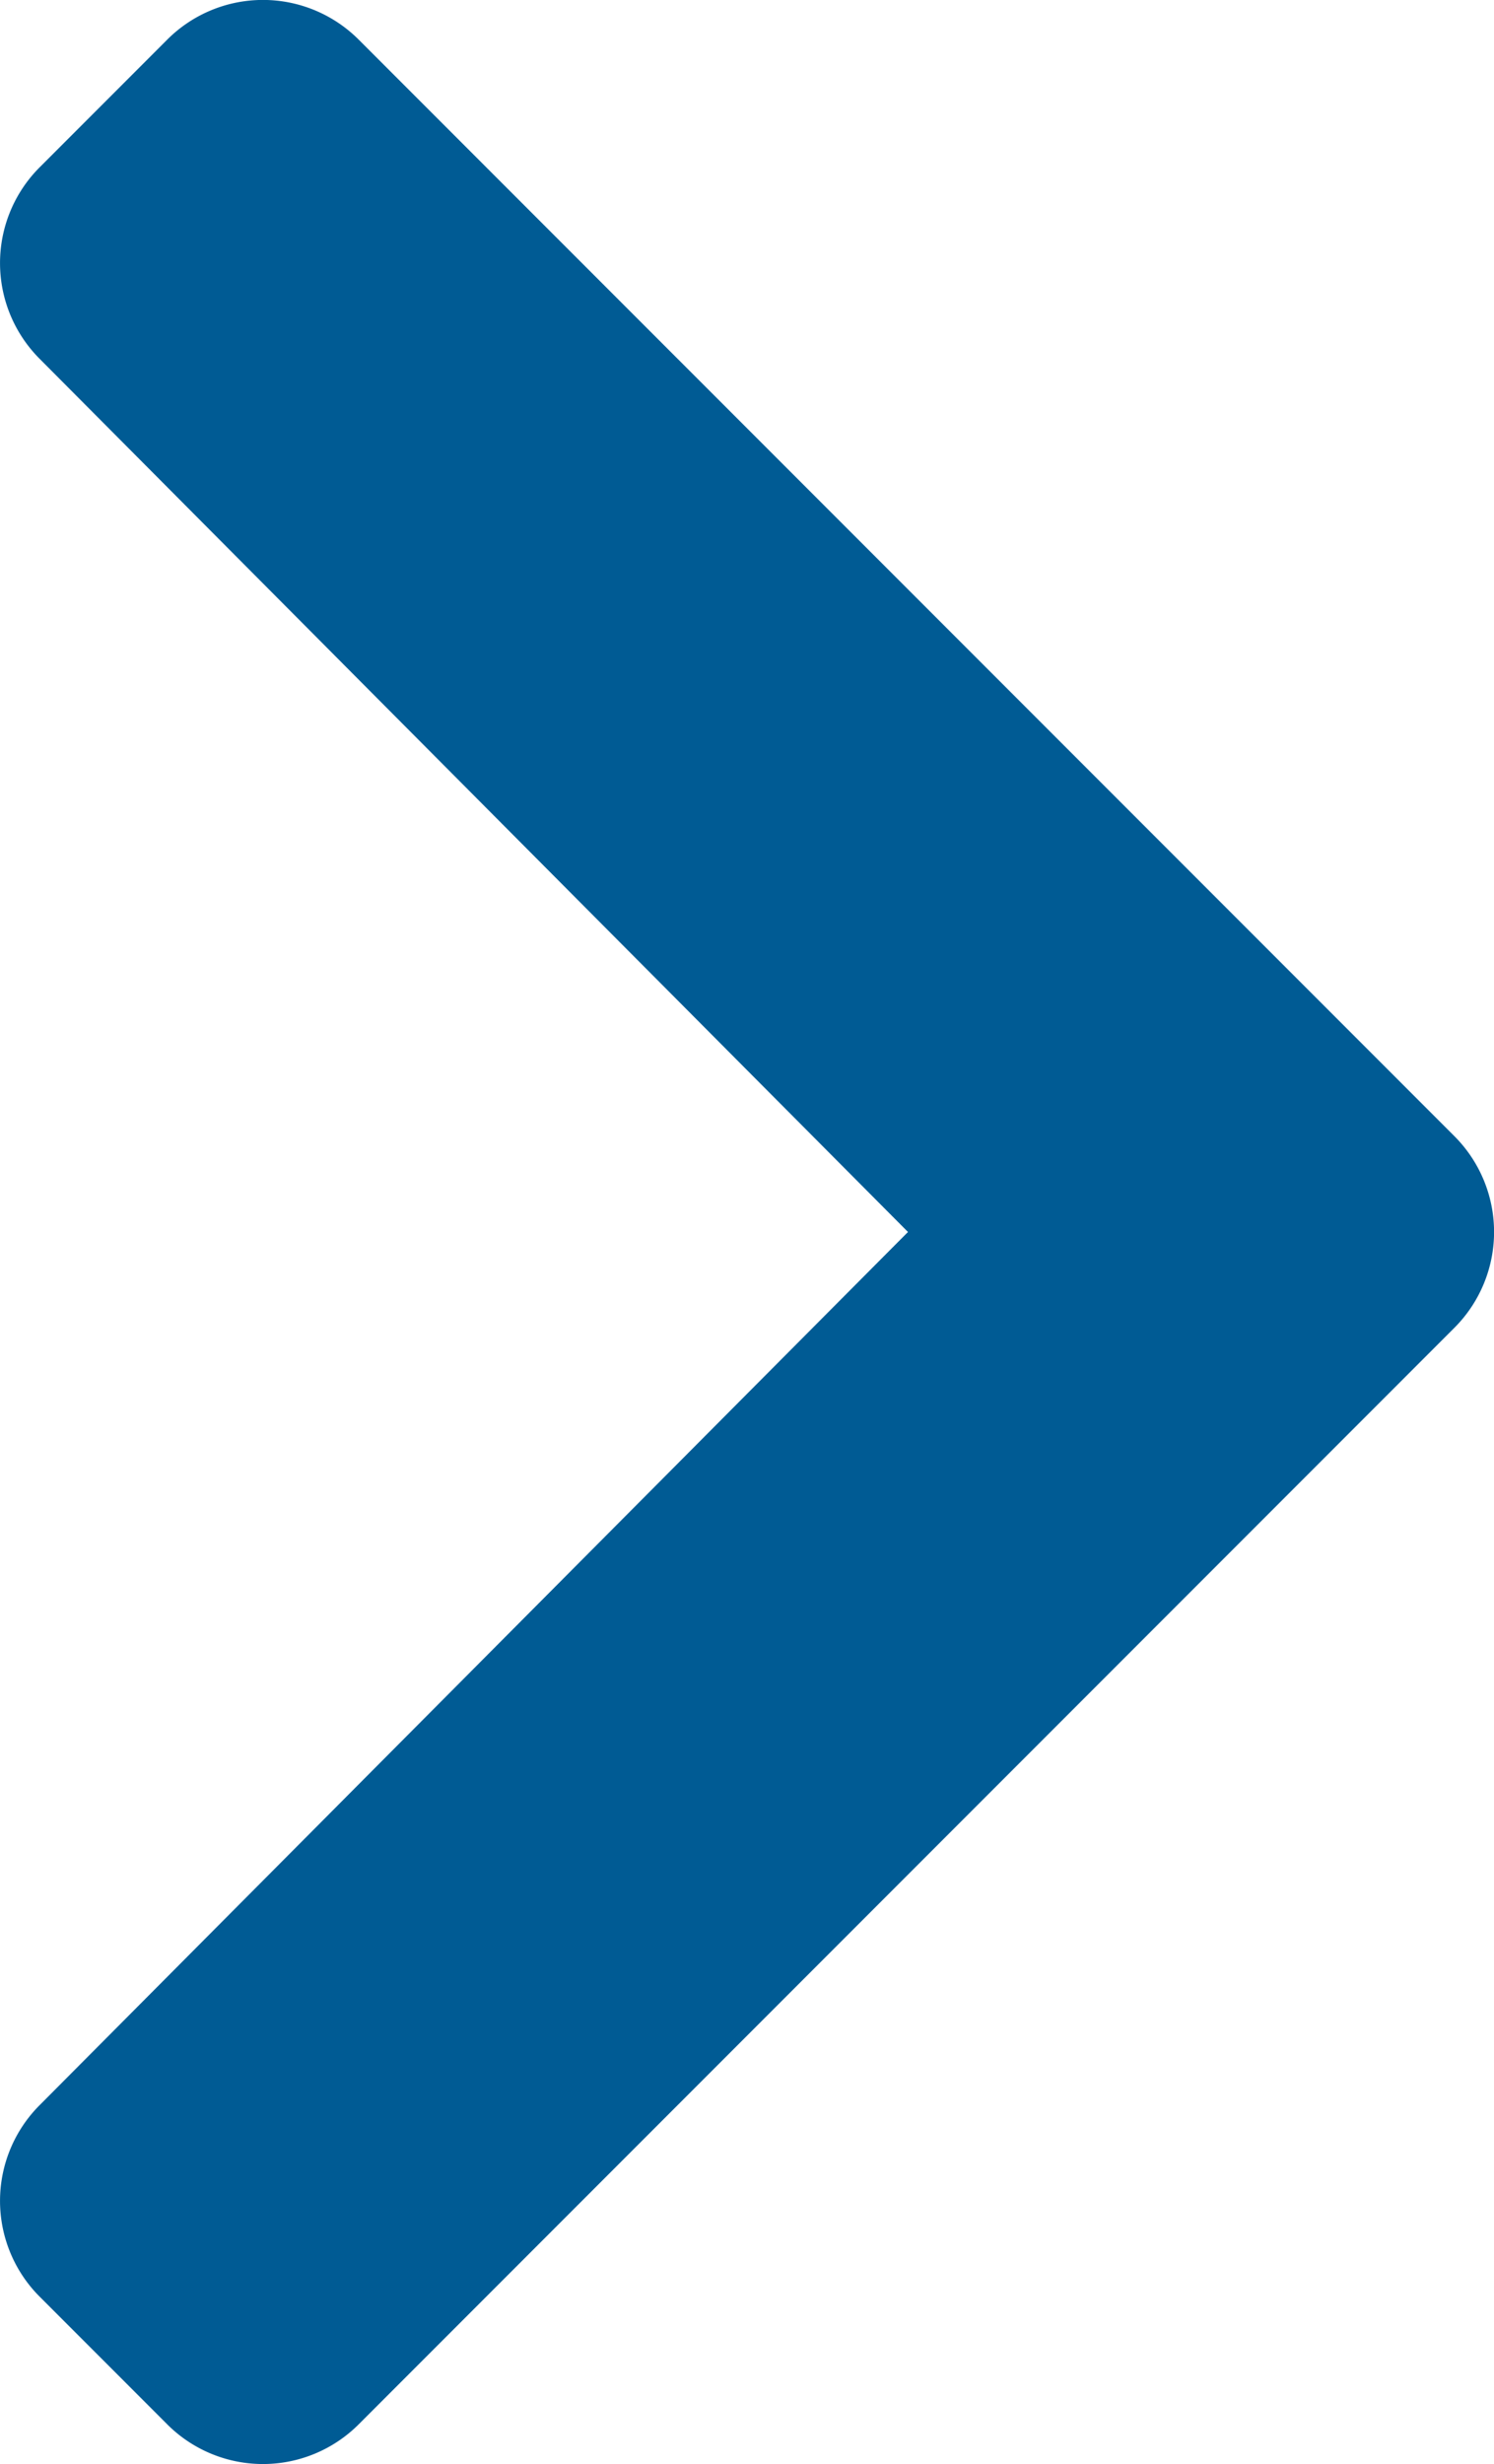 <svg xmlns="http://www.w3.org/2000/svg" width="8.278" height="13.643" viewBox="0 0 8.278 13.643">
  <path id="solid_chevron-right" data-name="solid chevron-right" d="M35.555,45.009l-6.072,6.072a.75.75,0,0,1-1.06,0l-.708-.708a.75.75,0,0,1,0-1.059l4.812-4.835-4.812-4.835a.75.75,0,0,1,0-1.059l.708-.708a.75.75,0,0,1,1.06,0l6.072,6.072a.75.75,0,0,1,0,1.06Z" transform="translate(-27.496 -37.658)" fill="#005b94"/>
</svg>
